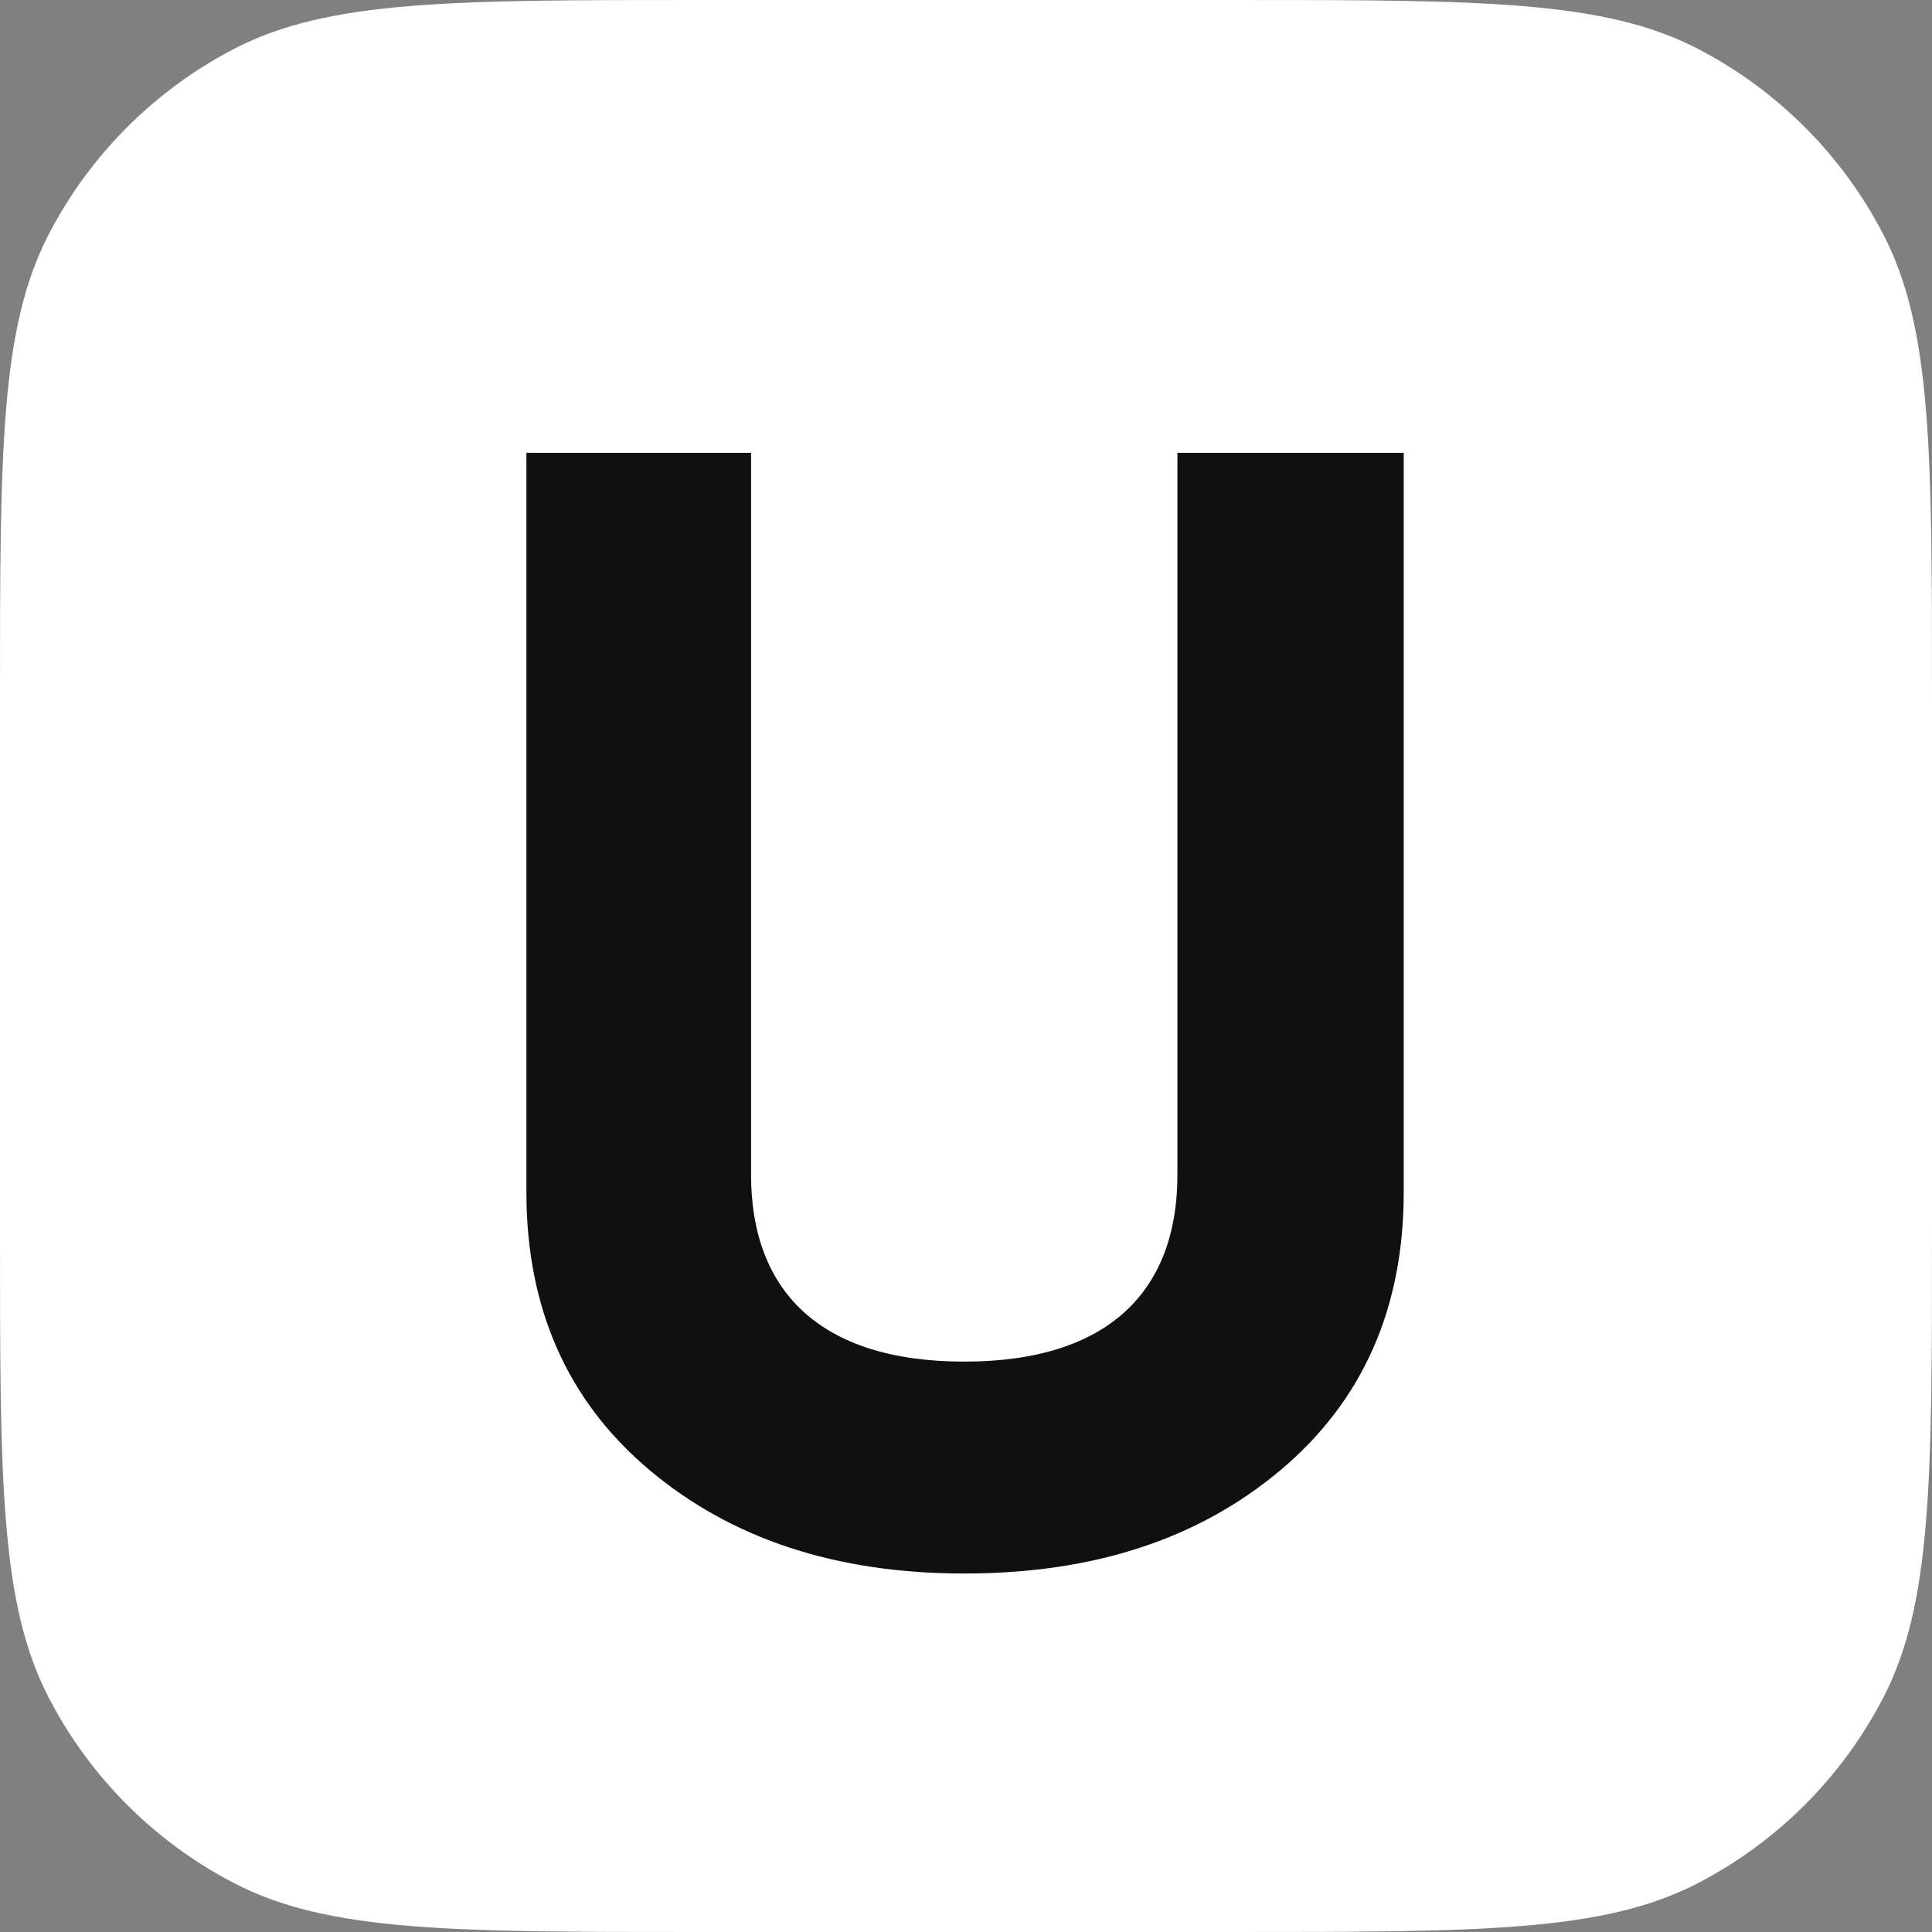 <svg width="60" height="60" viewBox="0 0 60 60" fill="none" xmlns="http://www.w3.org/2000/svg">
<rect x="0" y="0" width="60" height="60" fill="#808080" stroke="none"/>
<path d="M0 21.708C0 14.029 0 10.19 1.518 7.268C2.797 4.805 4.805 2.797 7.268 1.518C10.19 0 14.029 0 21.708 0H38.292C45.971 0 49.81 0 52.732 1.518C55.195 2.797 57.203 4.805 58.482 7.268C60 10.19 60 14.029 60 21.708V38.292C60 45.971 60 49.81 58.482 52.732C57.203 55.195 55.195 57.203 52.732 58.482C49.81 60 45.971 60 38.292 60H21.708C14.029 60 10.19 60 7.268 58.482C4.805 57.203 2.797 55.195 1.518 52.732C0 49.81 0 45.971 0 38.292V21.708Z" fill="white"/>
<path fill-rule="evenodd" clip-rule="evenodd" d="M20.167 45.65C17.62 43.505 16.348 40.629 16.348 37.022V14.062H23.325V36.486C23.325 40.044 25.413 42.286 29.946 42.286C34.479 42.286 36.566 40.044 36.566 36.486V14.062H43.594V37.022C43.594 40.629 42.322 43.505 39.775 45.65C37.228 47.795 33.968 48.867 29.946 48.867C25.972 48.867 22.713 47.795 20.167 45.65Z" fill="#0F100F"/>
</svg>
